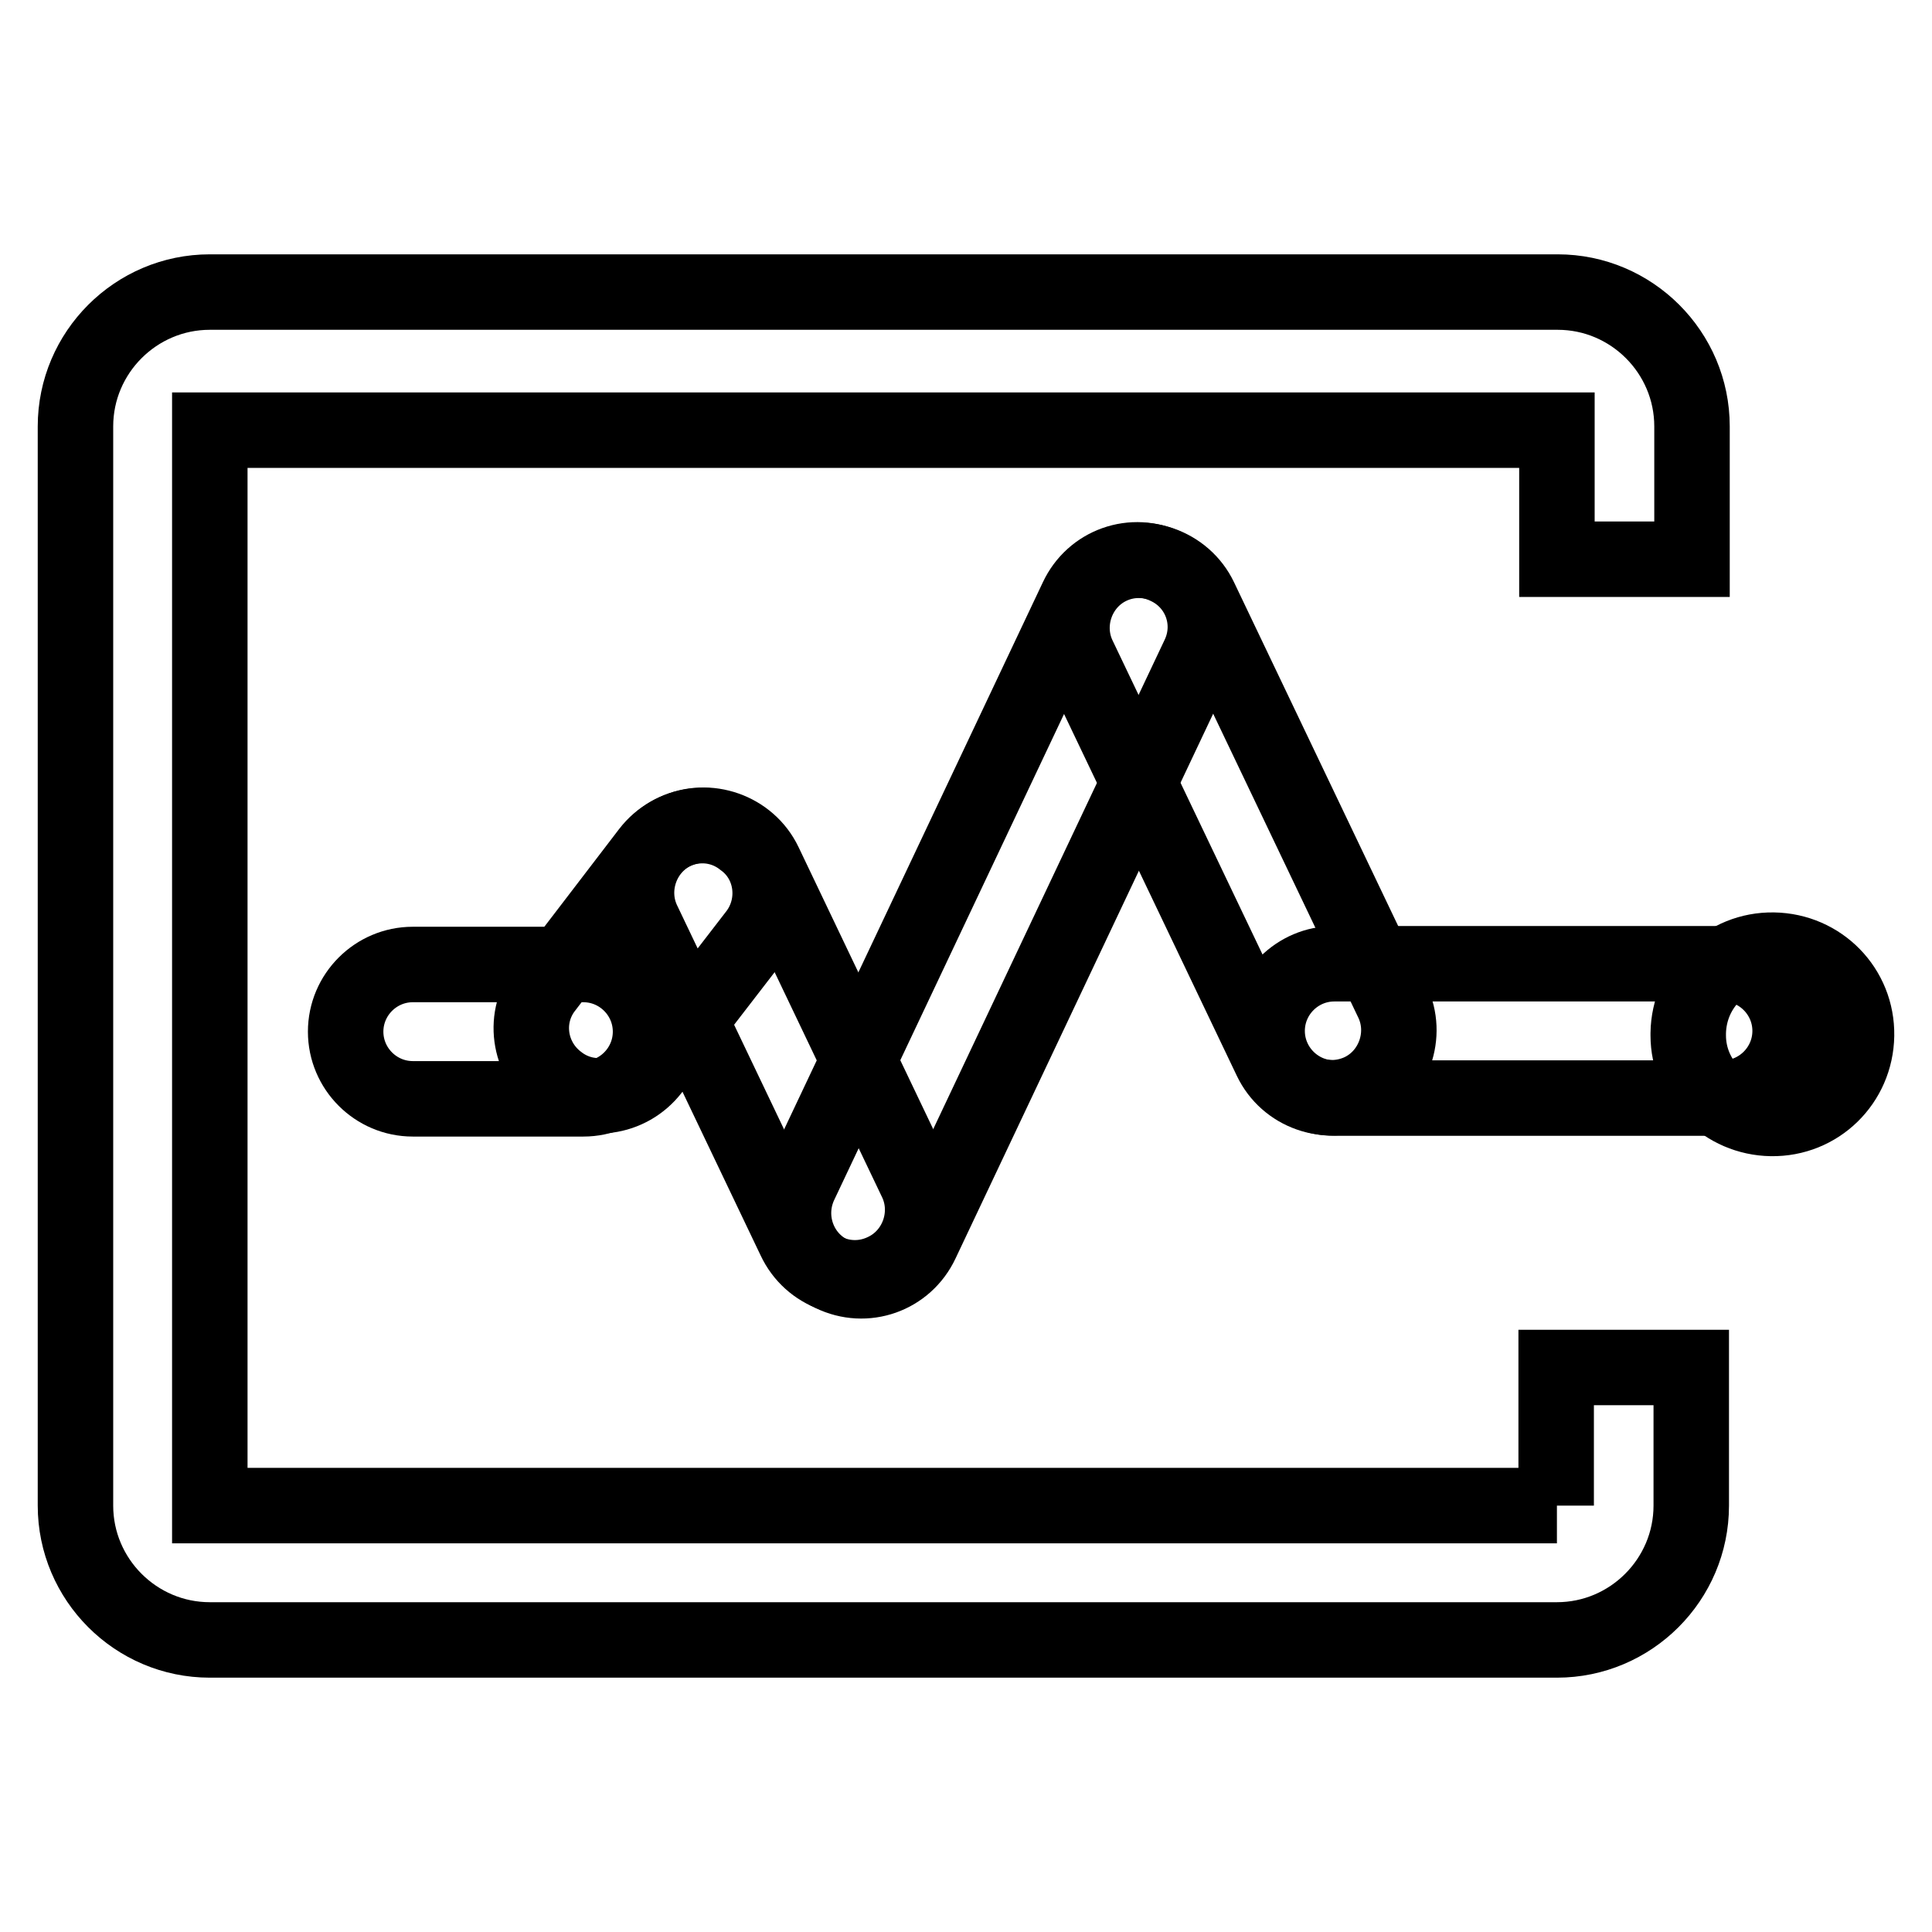 <?xml version="1.0" encoding="utf-8"?>
<!-- Svg Vector Icons : http://www.onlinewebfonts.com/icon -->
<!DOCTYPE svg PUBLIC "-//W3C//DTD SVG 1.1//EN" "http://www.w3.org/Graphics/SVG/1.1/DTD/svg11.dtd">
<svg version="1.1" xmlns="http://www.w3.org/2000/svg" xmlns:xlink="http://www.w3.org/1999/xlink" x="0px" y="0px" viewBox="0 0 256 256" enable-background="new 0 0 256 256" xml:space="preserve">
<g><g><path stroke-width="10" fill-opacity="0" stroke="#000000"  d="M206.3,199.5H27.8V57h178.5v17.1h17.9V56.5c0-9.8-8-17.8-17.8-17.8H27.8c-9.8,0-17.8,8-17.8,17.8v143c0,9.8,8,17.8,17.8,17.8h178.5c9.8,0,17.8-8,17.8-17.8v-18.3h-17.9V199.5L206.3,199.5z"/><path stroke-width="10" fill-opacity="0" stroke="#000000"  d="M77.3,145.6H54.7c-4.9,0-8.9-4-8.9-8.9l0,0c0-4.9,4-8.9,8.9-8.9h22.6c4.9,0,8.9,4,8.9,8.9l0,0C86.2,141.6,82.2,145.6,77.3,145.6L77.3,145.6z"/><path stroke-width="10" fill-opacity="0" stroke="#000000"  d="M100.2,123.8l-13.8,17.9c-3,3.9-8.6,4.7-12.5,1.6l0,0c-3.9-3-4.7-8.6-1.6-12.5L86,112.9c3-3.9,8.6-4.7,12.5-1.6l0,0C102.5,114.2,103.2,119.9,100.2,123.8L100.2,123.8z"/><path stroke-width="10" fill-opacity="0" stroke="#000000"  d="M105.3,164.2l-20.1-42.1c-2.1-4.4-0.2-9.8,4.2-11.9l0,0c4.4-2.1,9.8-0.2,11.9,4.2l20.1,42.1c2.1,4.4,0.2,9.8-4.2,11.9l0,0C112.7,170.6,107.4,168.7,105.3,164.2L105.3,164.2z"/><path stroke-width="10" fill-opacity="0" stroke="#000000"  d="M106,156.9l36.7-77.6c2.1-4.5,7.4-6.4,11.9-4.2l0,0c4.5,2.1,6.4,7.4,4.2,11.9l-36.7,77.6c-2.1,4.5-7.4,6.4-11.9,4.2l0,0C105.8,166.7,103.9,161.4,106,156.9L106,156.9z"/><path stroke-width="10" fill-opacity="0" stroke="#000000"  d="M168.4,140.4L142.9,87c-2.1-4.4-0.2-9.8,4.2-11.9l0,0c4.4-2.1,9.8-0.2,11.9,4.2l25.5,53.4c2.1,4.4,0.2,9.8-4.2,11.9l0,0C175.8,146.7,170.5,144.8,168.4,140.4L168.4,140.4z"/><path stroke-width="10" fill-opacity="0" stroke="#000000"  d="M228.3,145.5h-51.5c-4.9,0-8.9-4-8.9-8.9l0,0c0-4.9,4-8.9,8.9-8.9h51.5c4.9,0,8.9,4,8.9,8.9l0,0C237.2,141.5,233.2,145.5,228.3,145.5L228.3,145.5z"/><path stroke-width="10" fill-opacity="0" stroke="#000000"  d="M223.7,136.9c0.1-6.2,5.1-11.1,11.3-11c6.2,0.1,11.1,5.1,11,11.3c-0.1,6.2-5.1,11.1-11.3,11c-6.1-0.1-11-5-11-11V136.9z"/></g></g>
</svg>